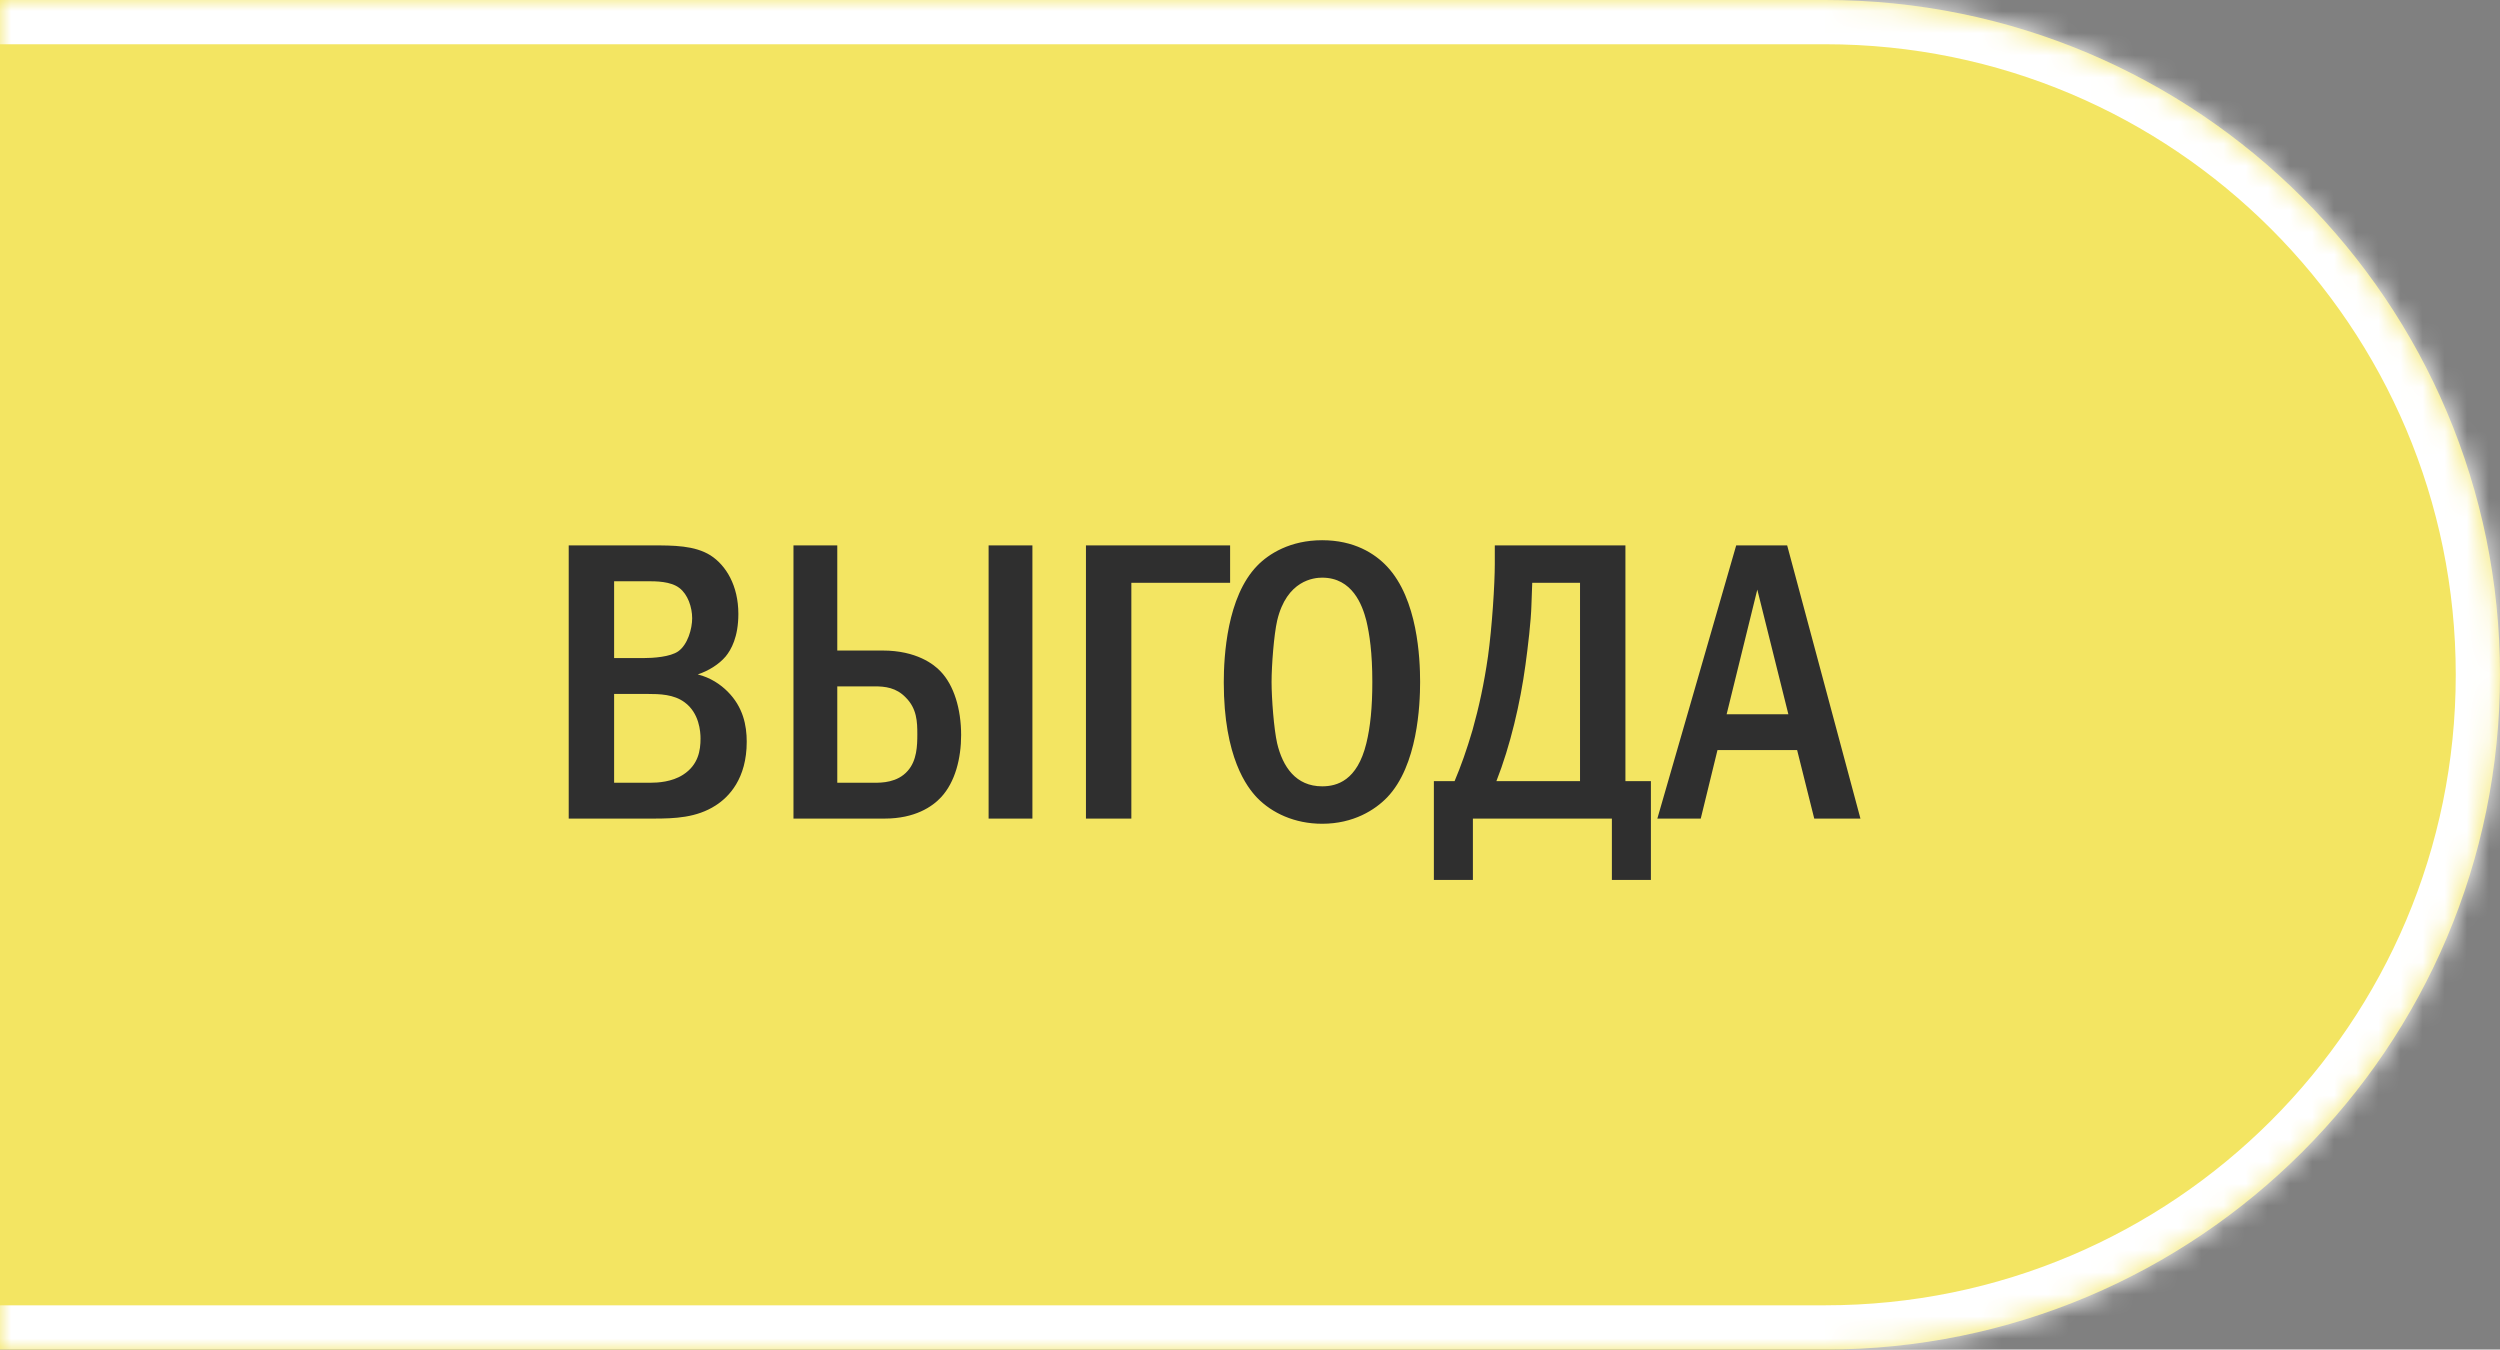 <?xml version="1.0" encoding="UTF-8"?> <svg xmlns="http://www.w3.org/2000/svg" width="113" height="61" viewBox="0 0 113 61" fill="none"><rect x="0" y="0" width="113" height="61" fill="#808080" stroke="none"/><mask id="path-1-inside-1_4993_4593" fill="white"><path d="M0 0H82.5C99.345 0 113 13.655 113 30.5C113 47.345 99.345 61 82.5 61H0V0Z"></path></mask><path d="M0 0H82.5C99.345 0 113 13.655 113 30.5C113 47.345 99.345 61 82.5 61H0V0Z" fill="#F3E562"></path><path d="M0 -2H82.5C100.449 -2 115 12.551 115 30.5H111C111 14.76 98.24 2 82.5 2H0V-2ZM115 30.5C115 48.449 100.449 63 82.5 63H0V59H82.5C98.24 59 111 46.24 111 30.5H115ZM0 61V0V61ZM82.5 -2C100.449 -2 115 12.551 115 30.5C115 48.449 100.449 63 82.5 63V59C98.24 59 111 46.24 111 30.5C111 14.76 98.24 2 82.5 2V-2Z" fill="white" mask="url(#path-1-inside-1_4993_4593)"></path><path d="M25.706 24.652H29.486C30.44 24.652 31.394 24.652 32.114 25.102C32.816 25.552 33.374 26.47 33.374 27.748C33.374 28.792 33.05 29.368 32.798 29.674C32.492 30.034 32.024 30.322 31.538 30.484C32.114 30.628 32.564 30.934 32.888 31.258C33.59 31.96 33.752 32.788 33.752 33.526C33.752 35.2 32.942 36.028 32.348 36.406C31.484 36.964 30.494 37 29.54 37H25.706V24.652ZM27.758 29.746H29.054C29.54 29.746 30.296 29.692 30.656 29.44C31.088 29.134 31.286 28.414 31.286 27.946C31.286 27.442 31.088 26.866 30.71 26.578C30.314 26.272 29.648 26.272 29.252 26.272H27.758V29.746ZM27.758 35.38H29.396C29.738 35.38 30.368 35.344 30.872 35.02C31.574 34.57 31.664 33.904 31.664 33.382C31.664 33.076 31.61 32.23 30.944 31.744C30.458 31.384 29.828 31.366 29.252 31.366H27.758V35.38ZM46.665 24.652V37H44.685V24.652H46.665ZM35.865 24.652H37.845V29.404H39.897C41.427 29.404 42.219 30.034 42.507 30.34C43.119 30.97 43.443 32.05 43.443 33.22C43.443 34.282 43.173 35.344 42.543 36.028C42.147 36.46 41.355 37 39.987 37H35.865V24.652ZM37.845 31.024V35.38H39.519C39.843 35.38 40.563 35.38 41.031 34.84C41.445 34.372 41.463 33.706 41.463 33.184C41.463 32.626 41.445 32.032 40.941 31.528C40.509 31.078 40.005 31.024 39.537 31.024H37.845ZM51.137 26.344V37H49.085V24.652H55.601V26.344H51.137ZM59.761 24.418C61.201 24.418 62.137 25.012 62.695 25.606C64.081 27.082 64.189 29.764 64.189 30.826C64.189 31.852 64.081 34.606 62.695 36.046C62.155 36.604 61.183 37.234 59.761 37.234C58.519 37.234 57.493 36.748 56.827 36.064C56.377 35.596 55.315 34.246 55.315 30.844C55.315 29.656 55.459 26.974 56.827 25.57C57.349 25.03 58.321 24.418 59.761 24.418ZM59.761 26.11C59.401 26.11 58.159 26.218 57.727 28.054C57.583 28.684 57.475 30.07 57.475 30.826C57.475 31.582 57.583 32.968 57.727 33.598C57.979 34.66 58.573 35.542 59.761 35.542C60.427 35.542 61.345 35.29 61.759 33.598C61.939 32.86 62.029 31.978 62.029 30.826C62.029 29.494 61.903 28.666 61.759 28.054C61.579 27.352 61.129 26.11 59.761 26.11ZM67.565 24.652H73.469V35.308H74.621V39.772H72.857V37H66.575V39.772H64.811V35.308H65.747C66.035 34.624 66.287 33.922 66.557 33.004C66.845 31.978 67.079 30.916 67.259 29.656C67.439 28.36 67.565 26.416 67.565 25.48V24.652ZM69.257 26.344L69.221 27.334C69.203 28.072 69.059 29.26 68.951 30.052C68.717 31.78 68.267 33.706 67.637 35.308H71.417V26.344H69.257ZM78.476 24.652H80.78L84.092 37H82.004L81.23 33.904H77.63L76.874 37H74.912L78.476 24.652ZM80.834 32.284L79.43 26.65L78.044 32.284H80.834Z" fill="#2F2F2F"></path></svg> 